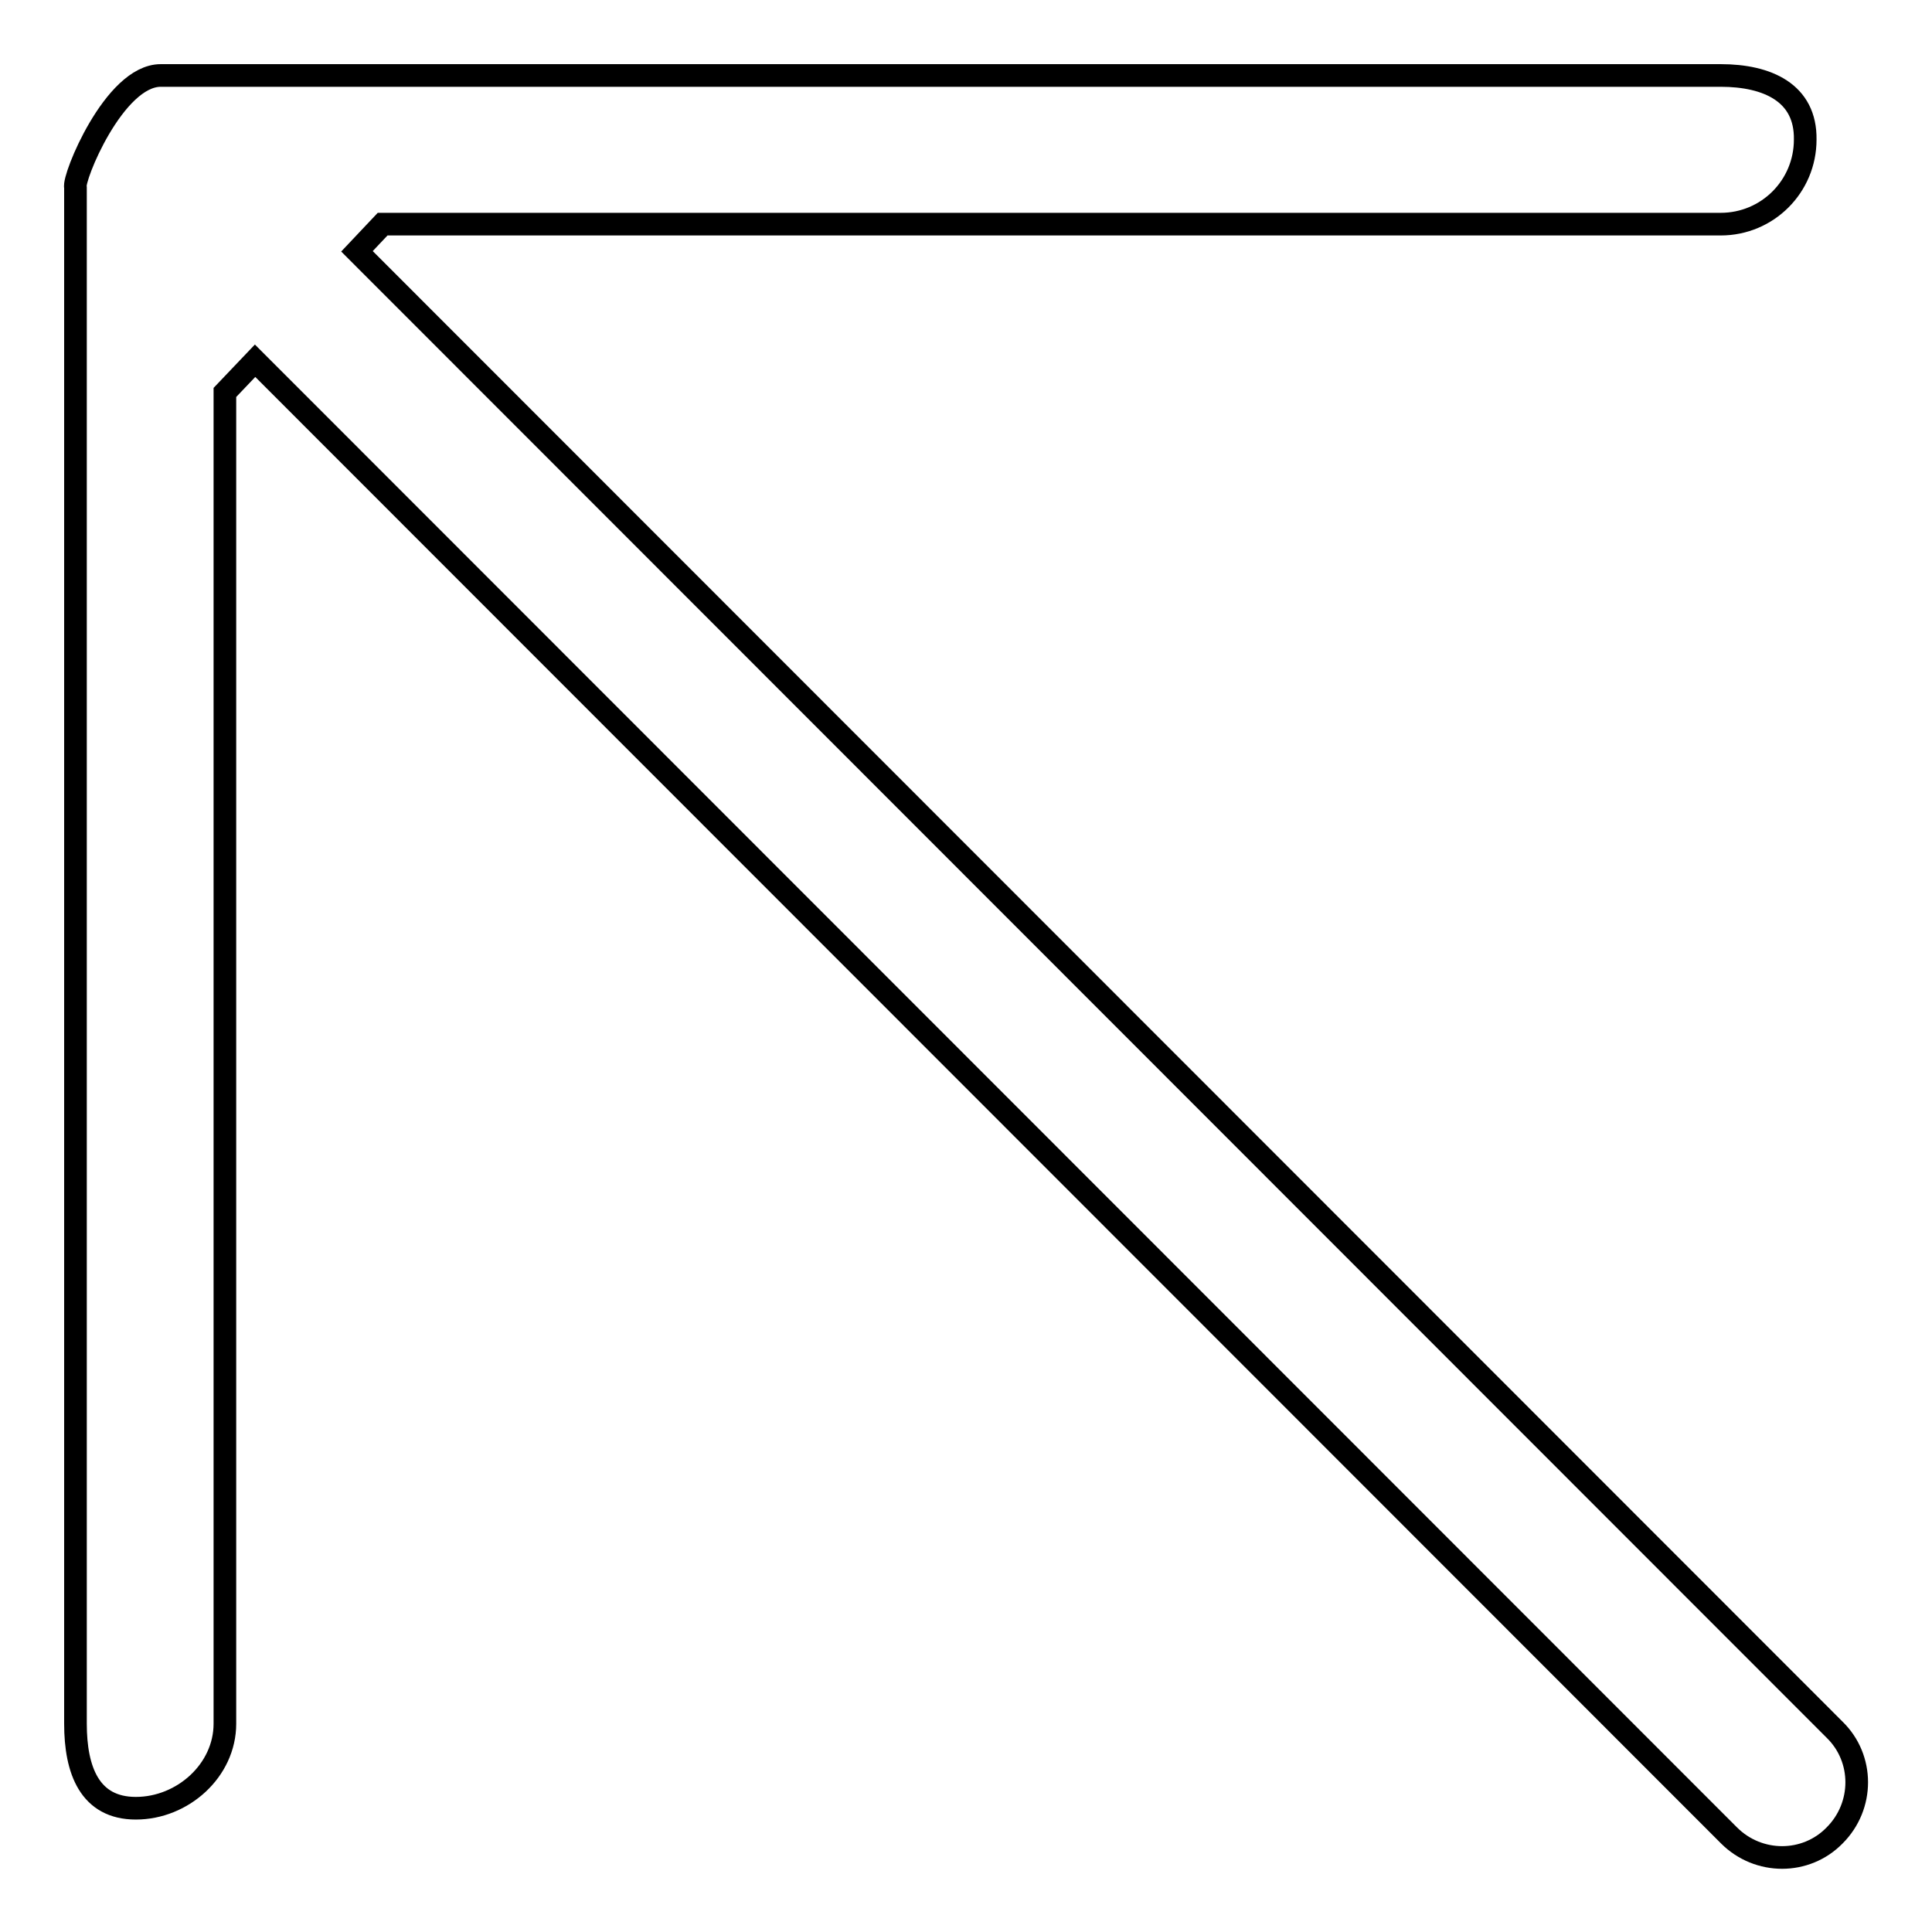 <?xml version="1.0" encoding="utf-8"?>
<!-- Svg Vector Icons : http://www.onlinewebfonts.com/icon -->
<!DOCTYPE svg PUBLIC "-//W3C//DTD SVG 1.1//EN" "http://www.w3.org/Graphics/SVG/1.1/DTD/svg11.dtd">
<svg version="1.1" xmlns="http://www.w3.org/2000/svg" xmlns:xlink="http://www.w3.org/1999/xlink" x="0px" y="0px" viewBox="0 0 256 256" enable-background="new 0 0 256 256" xml:space="preserve">
<g><g><path stroke-width="3" fill-opacity="0" stroke="#000000"  d="M228,10H21.3C15.1,10,9.6,23.7,10,24.8v203.6c0,6.2,1.9,11.2,8,11.2c6.2,0,11.8-5,11.8-11.2V52l4-4.2l195.3,195.4c3.9,3.9,10.2,3.9,14,0c3.9-3.9,3.9-10.2,0-14L47.3,33.3l3.4-3.6H228c6.2,0,11.2-5,11.2-11.2C239.3,12.3,234.2,10,228,10L228,10z"/></g></g>
</svg>